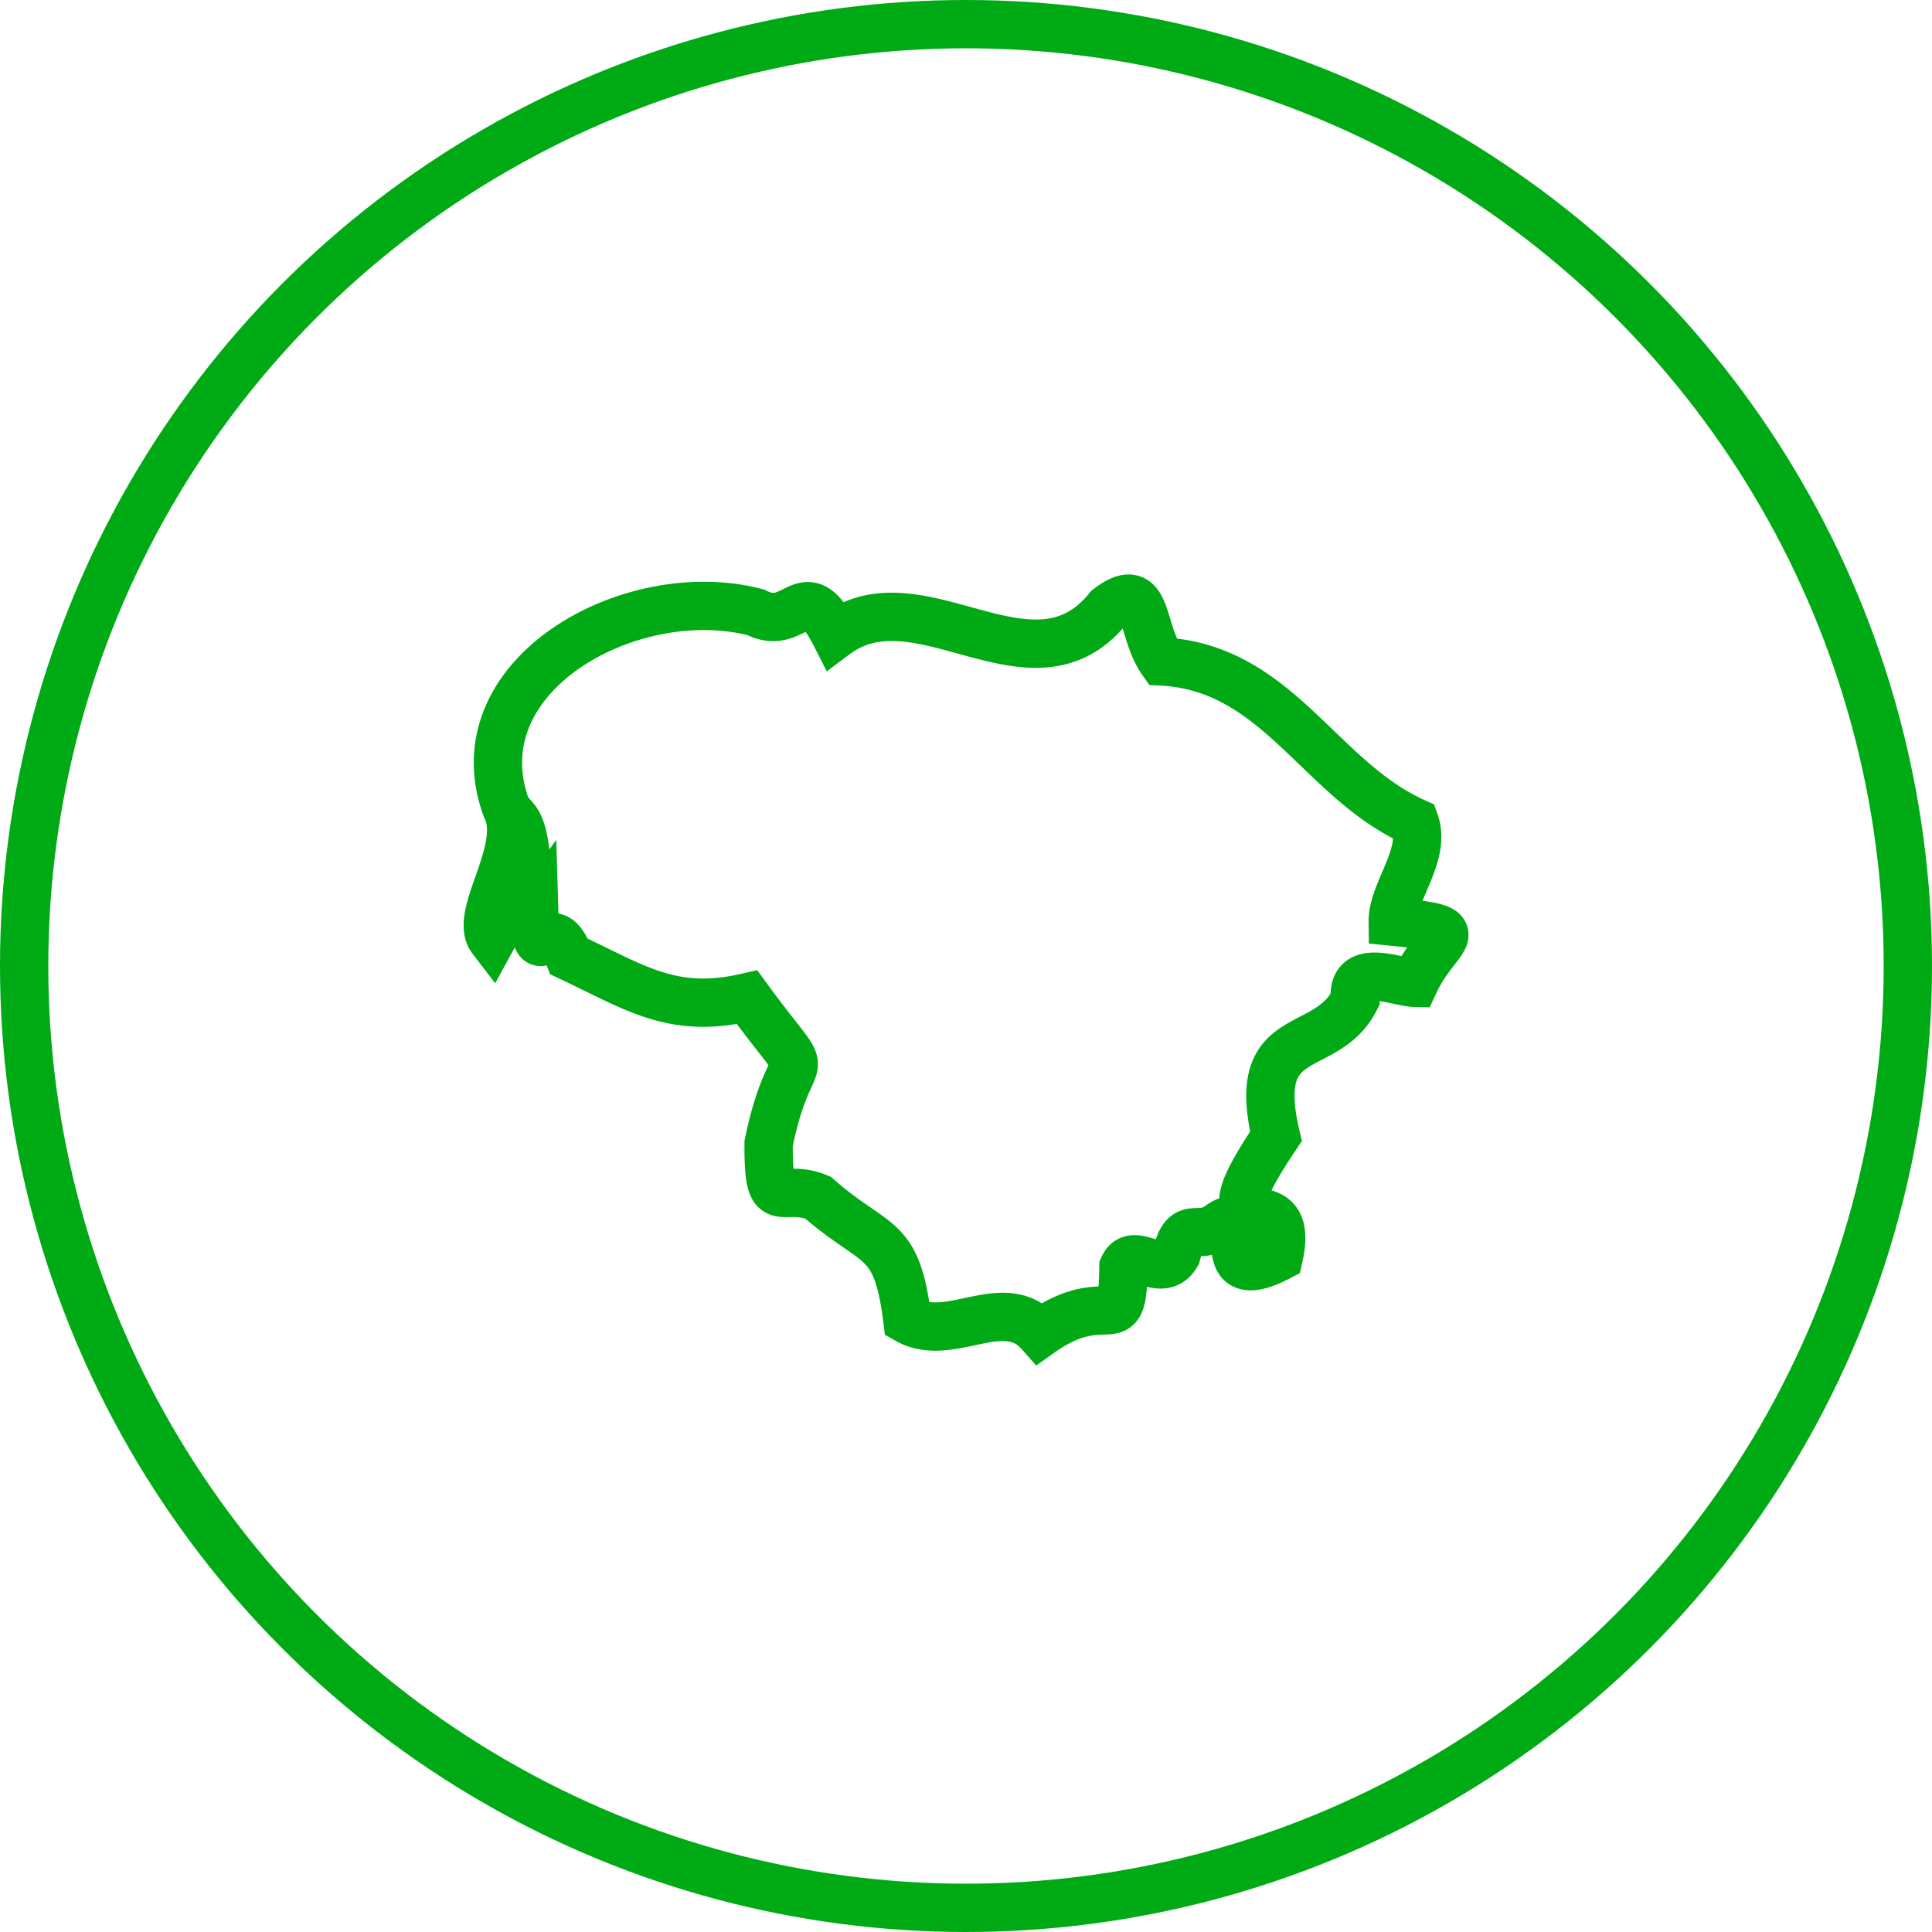 <svg xmlns="http://www.w3.org/2000/svg" width="80" height="80" viewBox="0 0 80 80">
  <g id="Group_910" data-name="Group 910" transform="translate(-20 -1663)">
    <g id="Group_896" data-name="Group 896" transform="translate(20 1663)">
      <g id="Ellipse_1" data-name="Ellipse 1" transform="translate(0 0)" fill="none" stroke="#00aa14" stroke-width="2">
        <circle cx="40" cy="40" r="40" stroke="none"/>
        <circle cx="40" cy="40" r="39" fill="none"/>
      </g>
    </g>
    <path id="Path_1505" data-name="Path 1505" d="M-1170.82,1794.9c-1.489-1.692-3.712.448-5.489-.561-.445-3.579-1.284-2.937-3.7-5.054-1.56-.652-2.06.8-2.045-2.246.963-4.683,2.108-1.949-.892-6.052-3.1.715-4.625-.4-7.369-1.687-.828-2.085-1.361.921-1.445-1.879-.561.769.031-2.856-.8-3.823a8.293,8.293,0,0,1-.957,4.983c-.776-1.012,1.475-3.737.592-5.459-1.983-5.473,5.187-9.428,10.347-8.071,1.669.859,1.988-1.617,3.284.929,3.488-2.612,8.153,2.8,11.3-1.1,1.705-1.3,1.3.877,2.243,2.205,4.781.264,6.5,4.872,10.451,6.652.485,1.363-.927,2.888-.911,4.119,3.507.345,1.863.467.9,2.533-.719-.017-2.637-.888-2.463.7-1.224,2.393-4.379,1.005-3.271,5.655-3.449,5.141.919,1.411.115,4.995-3.109,1.617-.855-2.464-2.488-1.281-.884.62-1.38-.3-1.744,1.175-.615,1.085-1.787-.4-2.2.527C-1167.4,1795.322-1167.944,1792.856-1170.82,1794.9Zm-5.487-.564" transform="translate(1233.881 -76.693)" fill="none" stroke="#00aa14" stroke-miterlimit="10" stroke-width="2"/>
  </g>
</svg>
